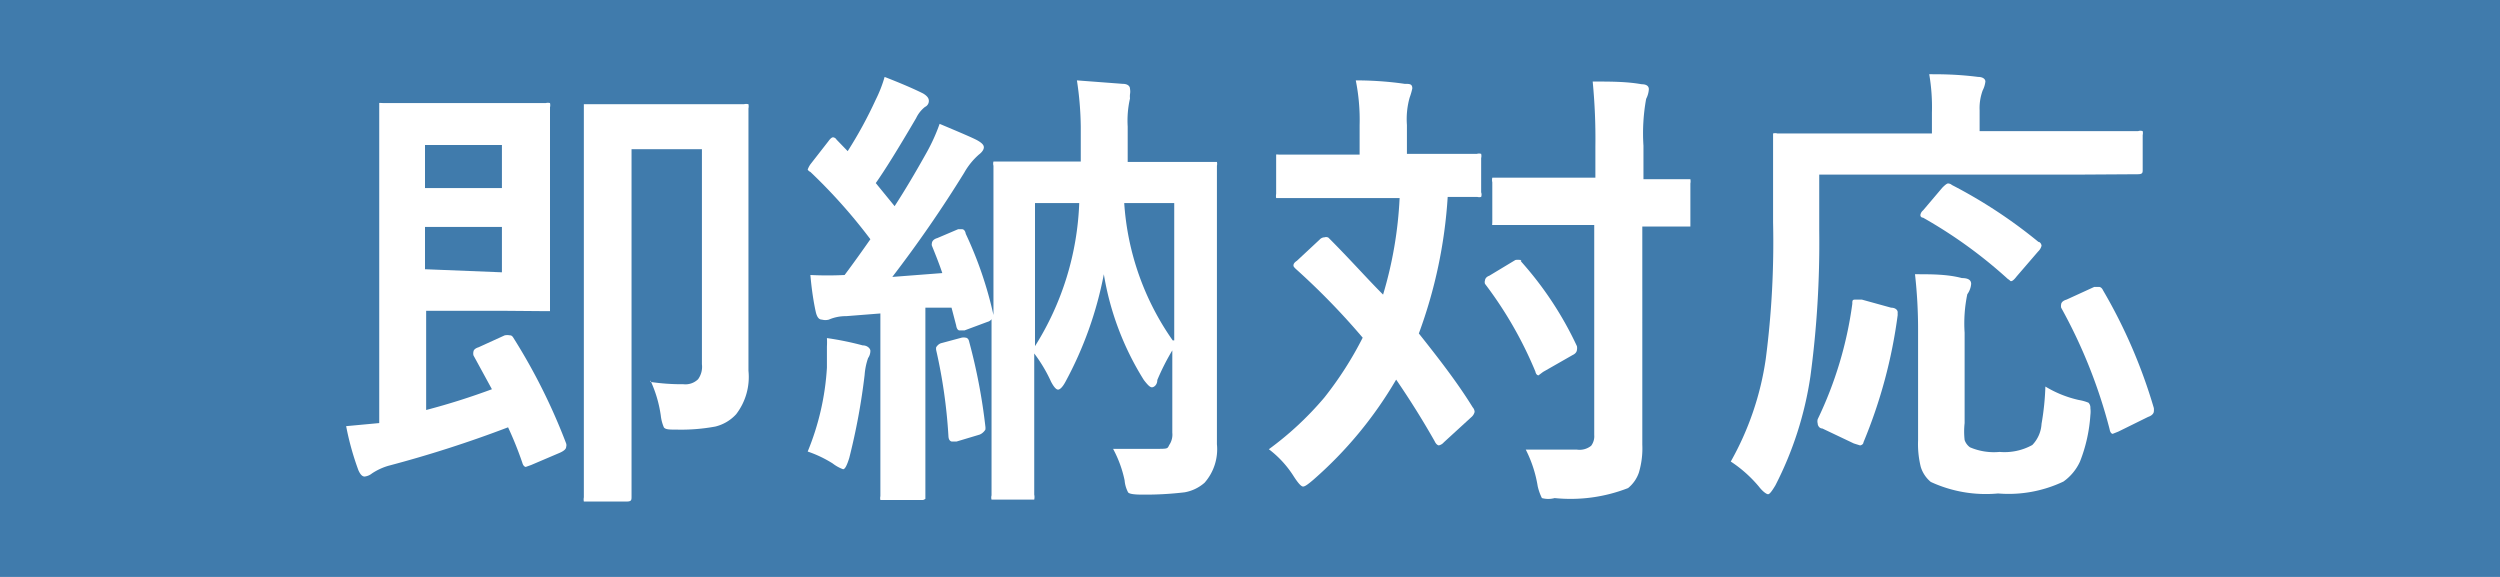 <svg xmlns="http://www.w3.org/2000/svg" viewBox="0 0 65 15"><defs><style>.cls-1{fill:#407bac;}.cls-2{fill:#fff;}</style></defs><g id="レイヤー_1" data-name="レイヤー 1"><rect class="cls-1" width="65" height="15"/><path class="cls-2" d="M13.34,8.77a15.45,15.45,0,0,1,1.38,2.76.15.15,0,0,1,0,.09c0,.05-.05.1-.16.15l-.75.32-.14.05s-.06,0-.09-.11a9.25,9.25,0,0,0-.37-.92,30.76,30.76,0,0,1-3.11,1,1.57,1.57,0,0,0-.43.2.37.37,0,0,1-.19.08c-.06,0-.11-.05-.16-.16A7.2,7.2,0,0,1,9,11.08L9.86,11V4.79l0-2c0-.06,0-.1,0-.11s.06,0,.12,0l1.38,0H13l1.19,0a.2.2,0,0,1,.11,0,.23.23,0,0,1,0,.11l0,1.38V6.59l0,1.38q0,.1,0,.12l-.1,0L13,8.08H11.08v2.58c.61-.16,1.17-.34,1.71-.54l-.48-.88a.22.22,0,0,1,0-.1s0-.07.13-.11l.68-.31a.33.33,0,0,1,.14,0S13.3,8.71,13.34,8.77Zm-.29-5h-2V4.89h2Zm0,3.31V5.9h-2V7Zm3.86,2.85a5.61,5.61,0,0,0,.86.06.47.47,0,0,0,.38-.13.55.55,0,0,0,.1-.39V3.88H16.42v6.94l0,2.09c0,.09,0,.13-.13.13h-1c-.06,0-.1,0-.11,0a.28.28,0,0,1,0-.11l0-2.38V5.24l0-2.41c0-.07,0-.1,0-.12h.1l1.29,0h1.5l1.27,0a.25.25,0,0,1,.12,0,.28.28,0,0,1,0,.11l0,1.94v3l0,1.88a1.59,1.59,0,0,1-.32,1.13,1.08,1.08,0,0,1-.54.32,4.86,4.86,0,0,1-1,.08c-.19,0-.3,0-.34-.06a1.09,1.09,0,0,1-.08-.31A3.24,3.24,0,0,0,16.91,9.89Z"/><path class="cls-2" d="M21,11.74a6.78,6.78,0,0,0,.5-2.18c0-.22,0-.4,0-.55a1.86,1.86,0,0,0,0-.22,7.85,7.85,0,0,1,.93.19c.13,0,.2.09.2.14a.33.33,0,0,1-.06.19,1.71,1.71,0,0,0-.09.44,16.7,16.7,0,0,1-.4,2.16c-.06.19-.11.29-.16.29a1,1,0,0,1-.27-.15A3.07,3.07,0,0,0,21,11.74Zm.07-4.59a8.85,8.85,0,0,0,.89,0c.24-.32.46-.63.67-.93a14.17,14.17,0,0,0-1.56-1.75A.15.15,0,0,1,21,4.41a.54.54,0,0,1,.08-.15l.46-.59c.05-.07.09-.1.12-.1a.12.12,0,0,1,.09.06l.29.3a11.08,11.08,0,0,0,.73-1.34A3.42,3.42,0,0,0,23,2c.41.16.74.3,1,.43.1.06.15.12.15.19a.17.17,0,0,1-.1.16.81.81,0,0,0-.23.29c-.48.82-.83,1.38-1.05,1.69l.49.6c.28-.43.55-.89.83-1.39a4.78,4.78,0,0,0,.34-.75c.57.24.9.38,1,.44s.15.11.15.17-.05.13-.13.19a1.81,1.81,0,0,0-.38.47,32.32,32.32,0,0,1-1.87,2.71l1.3-.1c-.07-.21-.16-.44-.27-.71a.13.13,0,0,1,0-.07s0-.09.14-.13l.54-.23.11,0s.07,0,.09.12a10.08,10.08,0,0,1,.72,2.11V6.25l0-1.94a.2.2,0,0,1,0-.11h.11l1.52,0h.64V3.29A8.51,8.51,0,0,0,28,2.09l1.19.09c.13,0,.19.06.19.13a.39.39,0,0,1,0,.14.49.49,0,0,0,0,.11,2.58,2.58,0,0,0-.06.73v.92H30l1.52,0c.07,0,.1,0,.12,0a.22.22,0,0,1,0,.1l0,2v3.3l0,1.94a1.32,1.32,0,0,1-.32,1,1.06,1.06,0,0,1-.52.25,8.57,8.57,0,0,1-1.11.06q-.32,0-.36-.06a.81.81,0,0,1-.09-.31,3,3,0,0,0-.3-.82c.4,0,.77,0,1.1,0s.31,0,.36-.1a.48.48,0,0,0,.08-.32V9.11a6.07,6.07,0,0,0-.39.77c0,.13-.09.19-.14.19s-.11-.06-.21-.19A7.45,7.45,0,0,1,28.7,7.13a9.69,9.69,0,0,1-1,2.8c-.07.13-.14.2-.19.2s-.11-.07-.18-.2a3.85,3.85,0,0,0-.44-.74v1.9l0,1.77a.31.31,0,0,1,0,.13h-1c-.06,0-.1,0-.11,0a.2.2,0,0,1,0-.11l0-1.91V8.3a.2.2,0,0,1-.11.07l-.59.22-.14,0s-.06,0-.08-.13L24.74,8,24.06,8v3.28l0,1.58c0,.06,0,.1,0,.11A.23.23,0,0,1,24,13H23c-.06,0-.1,0-.11,0a.22.22,0,0,1,0-.1l0-1.58V8.15L22,8.22a1.1,1.1,0,0,0-.45.09.35.35,0,0,1-.18,0c-.08,0-.13-.07-.16-.2C21.15,7.84,21.1,7.5,21.07,7.15ZM25,8.78a.26.26,0,0,1,.11,0s.07,0,.09.11a14.91,14.91,0,0,1,.42,2.2.32.32,0,0,1,0,.08s-.05.09-.15.13l-.6.18-.12,0s-.08,0-.09-.13a13.63,13.63,0,0,0-.32-2.25.23.23,0,0,1,0-.07s.05-.09.14-.11Zm3.1-3.5H26.91V9A7.49,7.49,0,0,0,28.06,5.28Zm2.43,3.57V5.28h-1.3A7,7,0,0,0,30.49,8.85Z"/><path class="cls-2" d="M34.54,6.18c.57.57,1,1.06,1.42,1.48a10.44,10.44,0,0,0,.43-2.51H34.75l-1.46,0c-.06,0-.1,0-.11,0a.31.31,0,0,1,0-.11V4.13c0-.06,0-.1,0-.11s.05,0,.1,0l1.46,0h.61V3.25a5.19,5.19,0,0,0-.1-1.16c.55,0,1,.05,1.27.09.13,0,.2,0,.2.12a1.8,1.8,0,0,1-.07.24,2.07,2.07,0,0,0-.07.71V4h.35l1.47,0a.2.2,0,0,1,.11,0,.23.23,0,0,1,0,.11V5a.17.17,0,0,1,0,.12.19.19,0,0,1-.1,0h-.25l-.52,0a12.46,12.46,0,0,1-.75,3.55c.5.63,1,1.27,1.4,1.92a.19.19,0,0,1,.05.12.26.26,0,0,1-.09.14l-.71.65a.24.24,0,0,1-.13.08s-.06,0-.11-.11c-.3-.53-.63-1.06-1-1.6a10.42,10.42,0,0,1-2.16,2.61c-.13.11-.21.17-.26.17s-.13-.09-.24-.26a2.67,2.67,0,0,0-.65-.71,8.29,8.29,0,0,0,1.44-1.34,9.17,9.17,0,0,0,1-1.56A18.4,18.4,0,0,0,33.7,7s-.07-.06-.07-.09,0-.07.09-.13l.59-.55a.18.18,0,0,1,.13-.06A.12.12,0,0,1,34.54,6.18Zm5,.61A9,9,0,0,1,41,9a.26.26,0,0,1,0,.1s0,.08-.11.13l-.77.44L40,9.76s-.06,0-.08-.1a10.27,10.27,0,0,0-1.31-2.28.14.14,0,0,1,0-.09s0-.08.11-.12l.68-.41a.36.36,0,0,1,.13,0S39.52,6.74,39.56,6.79Zm.11,4.9c.35,0,.7,0,1.07,0H41a.48.48,0,0,0,.37-.1.41.41,0,0,0,.08-.28V5.85H40.33l-1.42,0c-.06,0-.1,0-.11,0s0,0,0-.11v-1a.25.25,0,0,1,0-.12h.11l1.42,0h1.15V3.81a15.39,15.39,0,0,0-.07-1.69c.46,0,.88,0,1.27.07.13,0,.19.05.19.13a.63.63,0,0,1-.07.25,5,5,0,0,0-.07,1.22v.87l1.1,0c.07,0,.1,0,.12,0a.28.28,0,0,1,0,.11v1c0,.07,0,.1,0,.12h-.25l-1,0V9.14l0,2.42a2.2,2.2,0,0,1-.09.73.89.89,0,0,1-.28.4,4.11,4.11,0,0,1-1.91.26.62.62,0,0,1-.33,0s-.07-.13-.11-.31A3.23,3.23,0,0,0,39.67,11.69Z"/><path class="cls-2" d="M47.3,4.54V6a26,26,0,0,1-.23,3.79,9.1,9.1,0,0,1-.91,2.83c-.09.15-.15.23-.19.23s-.14-.07-.24-.2A3.34,3.34,0,0,0,45,12a7.65,7.65,0,0,0,.91-2.67,23.5,23.5,0,0,0,.19-3.55l0-2.2c0-.06,0-.1,0-.11a.2.2,0,0,1,.11,0l1.61,0h2.41V2.93a5.07,5.07,0,0,0-.07-1c.3,0,.72,0,1.27.07.13,0,.19.06.19.12a.66.66,0,0,1-.07.23,1.34,1.34,0,0,0-.08.52v.54H54l1.59,0a.17.17,0,0,1,.12,0,.22.22,0,0,1,0,.1v.9c0,.08,0,.12-.13.12L54,4.54Zm1.11,3.25.76.21c.11,0,.17.06.17.12a.56.56,0,0,0,0,.07,13,13,0,0,1-.89,3.31c0,.05-.06.08-.09.08l-.16-.05-.82-.39c-.08,0-.12-.08-.12-.13a.21.21,0,0,1,0-.11,10,10,0,0,0,.9-3c0-.08,0-.11.07-.11Zm4.77,2.26a2.88,2.88,0,0,0,.87.35,1.19,1.19,0,0,1,.25.07.18.18,0,0,1,.05.14.73.73,0,0,1,0,.18A4,4,0,0,1,54.08,12a1.3,1.3,0,0,1-.43.52,3.32,3.32,0,0,1-1.7.31,3.41,3.41,0,0,1-1.75-.3.82.82,0,0,1-.26-.39,2.47,2.47,0,0,1-.07-.69V8.57a12.74,12.74,0,0,0-.08-1.44c.44,0,.84,0,1.22.1q.24,0,.24.15a.53.53,0,0,1-.1.27,3.7,3.7,0,0,0-.07,1V11a2,2,0,0,0,0,.44.38.38,0,0,0,.14.19,1.58,1.58,0,0,0,.77.12,1.49,1.49,0,0,0,.85-.18.86.86,0,0,0,.24-.55A6.79,6.79,0,0,0,53.18,10.05ZM50.75,4.81A12.8,12.8,0,0,1,53,6.29c.05,0,.08.07.08.1a.31.31,0,0,1-.09.15l-.56.65c-.06.08-.11.12-.14.12s0,0-.09-.06A12.19,12.19,0,0,0,50,5.66s-.07,0-.07-.07A.19.19,0,0,1,50,5.47l.5-.59c.07-.07.12-.11.15-.11A.16.16,0,0,1,50.75,4.81ZM53.59,8a.23.23,0,0,1,0-.09s0-.08.14-.12l.72-.33.13,0s.06,0,.1.09A13.66,13.66,0,0,1,56,10.61a.44.44,0,0,1,0,.09s0,.09-.15.14l-.77.38-.15.06s-.06,0-.08-.12A13.42,13.42,0,0,0,53.59,8Z"/></g></svg>